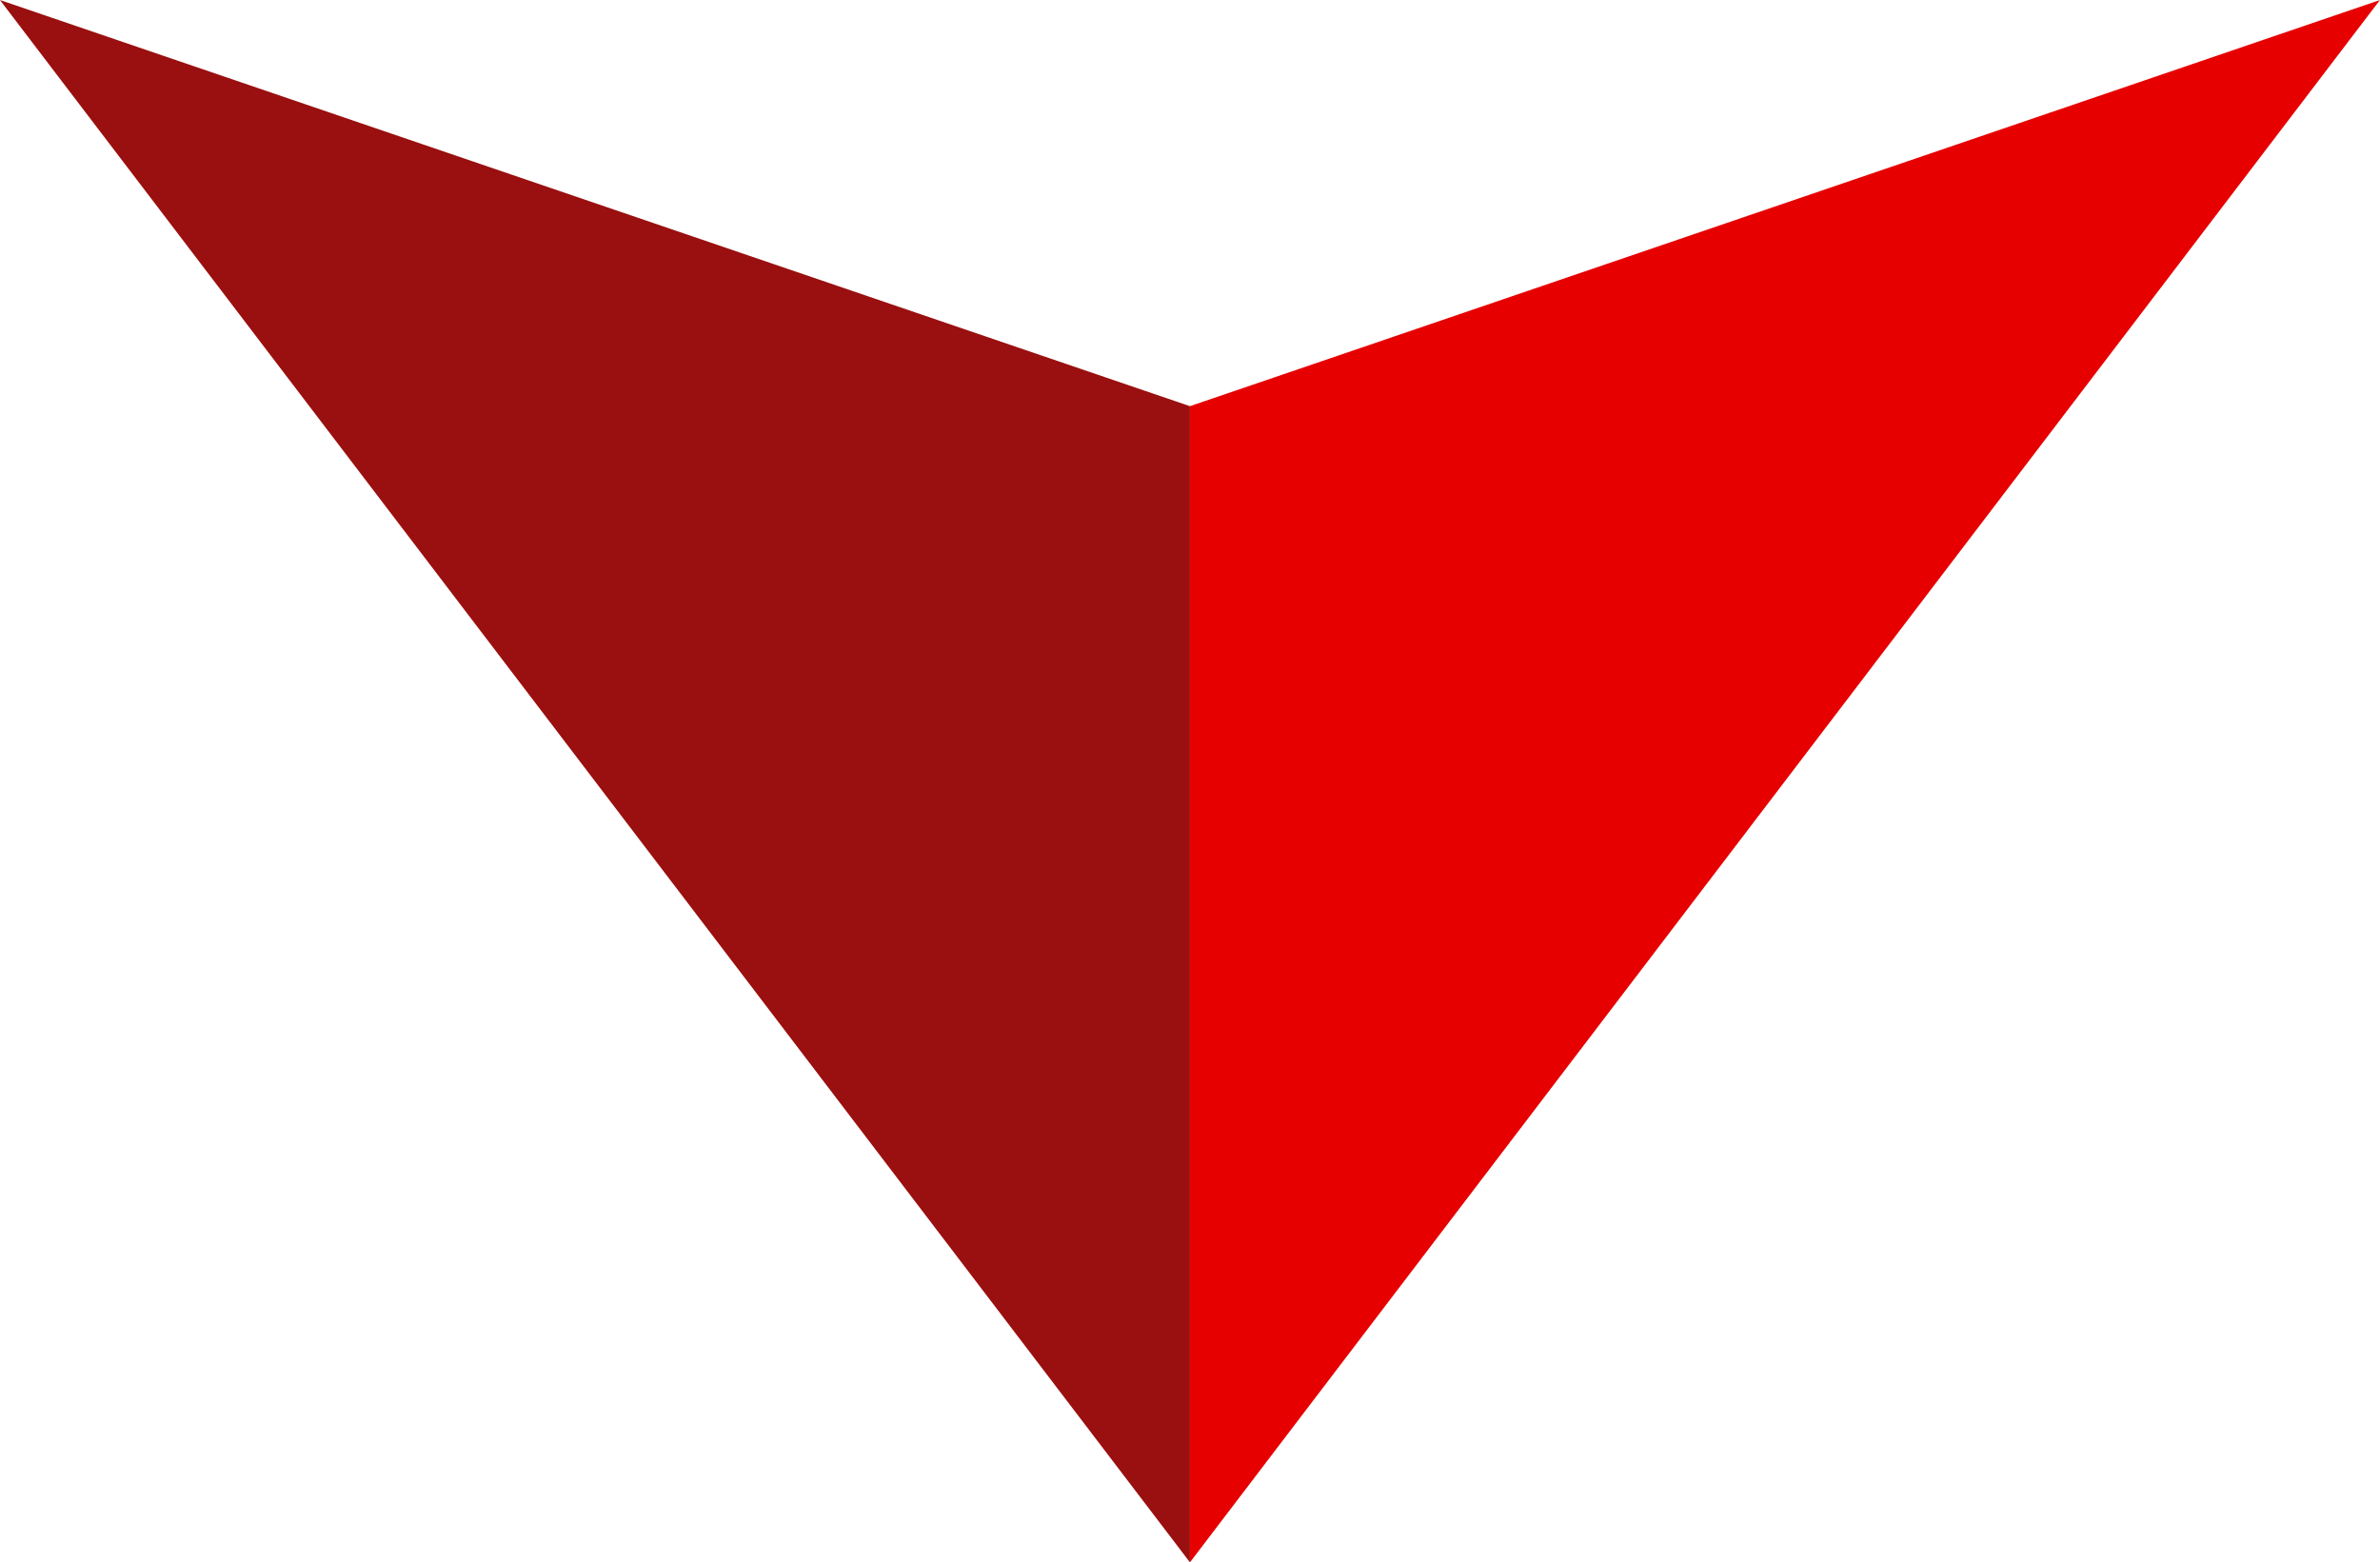 <?xml version="1.0" encoding="UTF-8"?>
<!DOCTYPE svg PUBLIC '-//W3C//DTD SVG 1.0//EN'
          'http://www.w3.org/TR/2001/REC-SVG-20010904/DTD/svg10.dtd'>
<svg height="1533.7" preserveAspectRatio="xMidYMid meet" version="1.0" viewBox="832.0 1233.1 2336.1 1533.7" width="2336.1" xmlns="http://www.w3.org/2000/svg" xmlns:xlink="http://www.w3.org/1999/xlink" zoomAndPan="magnify"
><path d="M0 0H4000V4000H0z" fill="none"
  /><g
  ><g id="change1_1"
    ><path d="M2000 1631.834L2000 2766.873 2584.022 2000 3168.044 1233.127z" fill="#e70000"
    /></g
    ><g id="change2_1"
    ><path d="M831.956 1233.127L1415.978 2000 2000 2766.873 2000 1631.834z" fill="#9a0f0f"
    /></g
  ></g
></svg
>

